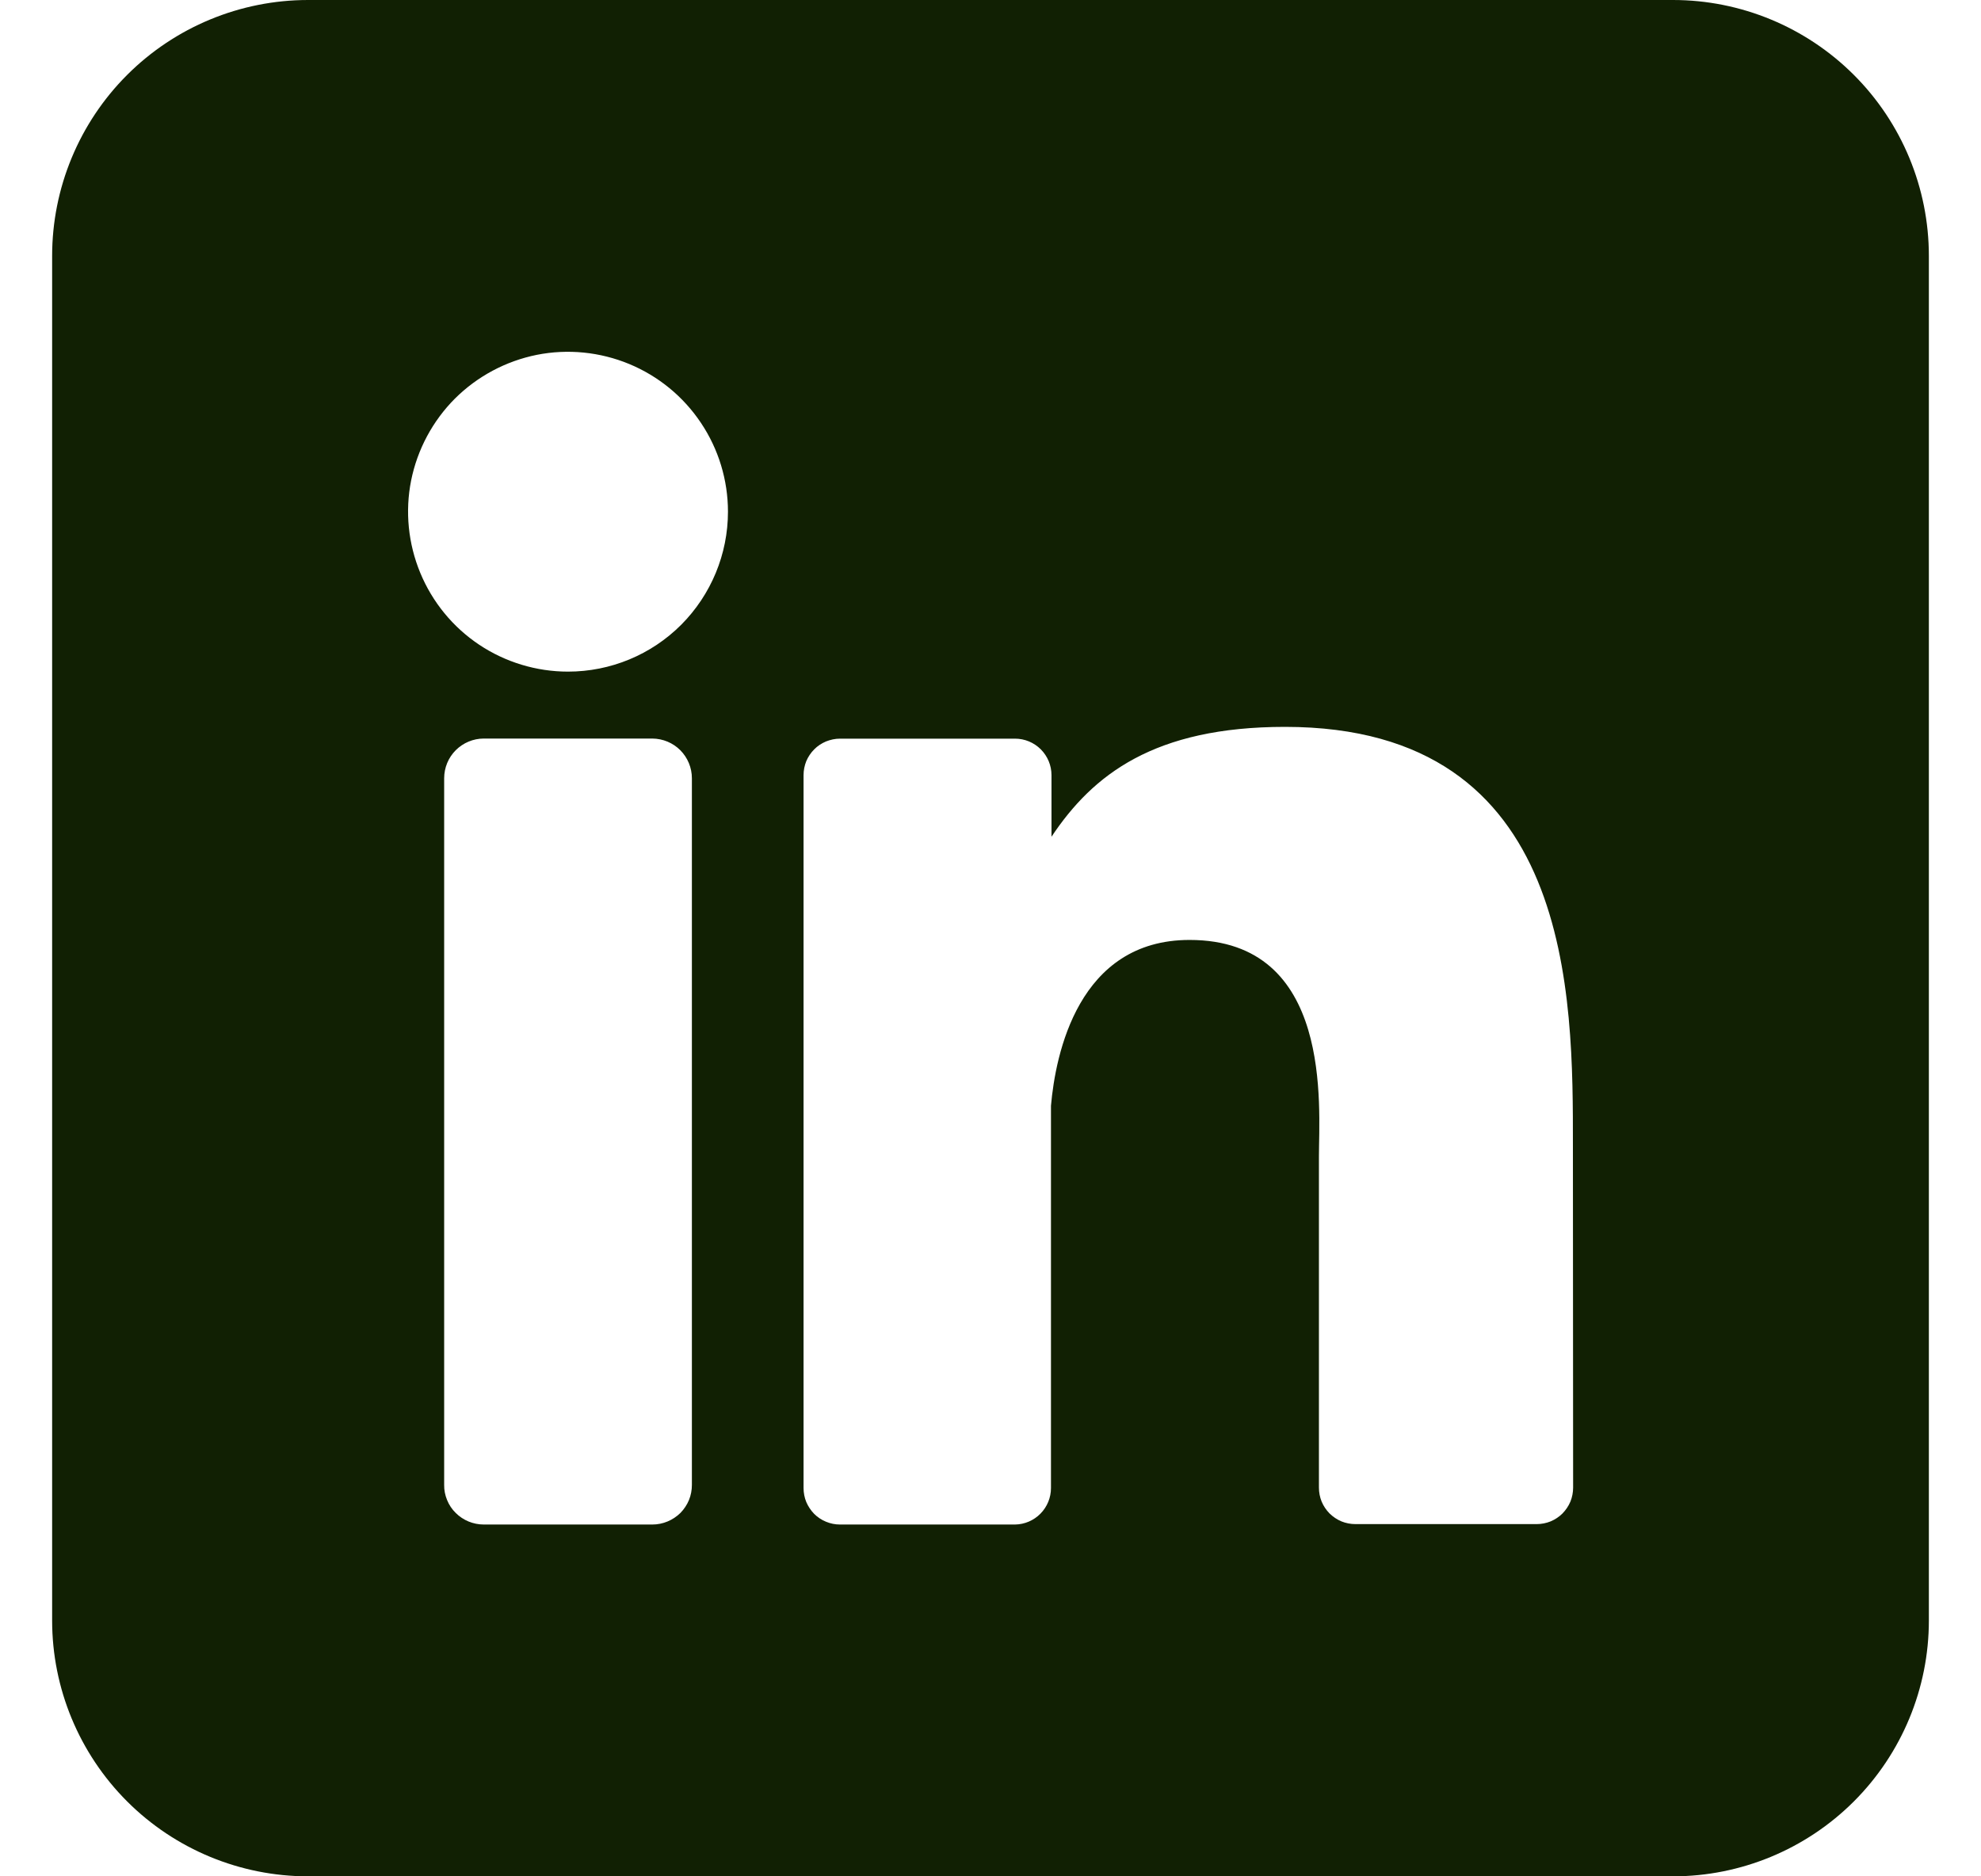 <svg width="19" height="18" viewBox="0 0 19 18" fill="none" xmlns="http://www.w3.org/2000/svg">
<path d="M16.046 0H2.955C2.304 0 1.679 0.259 1.219 0.719C0.759 1.179 0.5 1.804 0.5 2.455L0.5 15.546C0.5 16.196 0.759 16.821 1.219 17.281C1.679 17.741 2.304 18 2.955 18H16.046C16.696 18 17.321 17.741 17.781 17.281C18.241 16.821 18.5 16.196 18.5 15.546V2.455C18.5 1.804 18.241 1.179 17.781 0.719C17.321 0.259 16.696 0 16.046 0V0ZM6.636 14.245C6.636 14.294 6.627 14.344 6.608 14.39C6.589 14.436 6.561 14.478 6.526 14.514C6.49 14.549 6.448 14.577 6.402 14.596C6.356 14.615 6.307 14.625 6.257 14.625H4.64C4.59 14.625 4.54 14.615 4.494 14.596C4.448 14.577 4.406 14.549 4.371 14.514C4.335 14.479 4.307 14.437 4.288 14.39C4.269 14.344 4.259 14.294 4.26 14.245V7.466C4.26 7.365 4.3 7.268 4.371 7.197C4.442 7.126 4.539 7.085 4.64 7.085H6.257C6.358 7.086 6.454 7.126 6.525 7.197C6.596 7.269 6.636 7.365 6.636 7.466V14.245ZM5.448 6.443C5.145 6.443 4.848 6.353 4.596 6.185C4.343 6.016 4.147 5.776 4.031 5.496C3.915 5.216 3.884 4.907 3.943 4.61C4.003 4.312 4.149 4.039 4.363 3.824C4.578 3.61 4.851 3.464 5.149 3.404C5.446 3.345 5.755 3.376 6.035 3.492C6.315 3.608 6.555 3.805 6.723 4.057C6.892 4.309 6.982 4.606 6.982 4.909C6.982 5.316 6.82 5.706 6.533 5.994C6.245 6.282 5.855 6.443 5.448 6.443ZM15.088 14.271C15.088 14.317 15.079 14.363 15.062 14.405C15.044 14.448 15.018 14.486 14.986 14.519C14.954 14.551 14.915 14.577 14.872 14.595C14.83 14.612 14.784 14.621 14.738 14.621H13C12.954 14.621 12.908 14.612 12.866 14.595C12.823 14.577 12.785 14.551 12.752 14.519C12.72 14.486 12.694 14.448 12.676 14.405C12.659 14.363 12.65 14.317 12.65 14.271V11.096C12.65 10.621 12.789 9.017 11.409 9.017C10.341 9.017 10.123 10.115 10.08 10.608V14.275C10.08 14.367 10.044 14.455 9.979 14.521C9.915 14.586 9.827 14.624 9.735 14.625H8.056C8.01 14.625 7.965 14.616 7.922 14.598C7.88 14.581 7.841 14.555 7.809 14.523C7.777 14.49 7.751 14.451 7.733 14.409C7.716 14.367 7.707 14.321 7.707 14.275V7.436C7.707 7.39 7.716 7.345 7.733 7.302C7.751 7.26 7.777 7.221 7.809 7.189C7.841 7.156 7.88 7.131 7.922 7.113C7.965 7.096 8.01 7.086 8.056 7.086H9.735C9.828 7.086 9.917 7.123 9.983 7.189C10.048 7.255 10.085 7.343 10.085 7.436V8.027C10.482 7.431 11.07 6.973 12.325 6.973C15.104 6.973 15.086 9.569 15.086 10.994L15.088 14.271Z" fill="#112003"/>
</svg>
